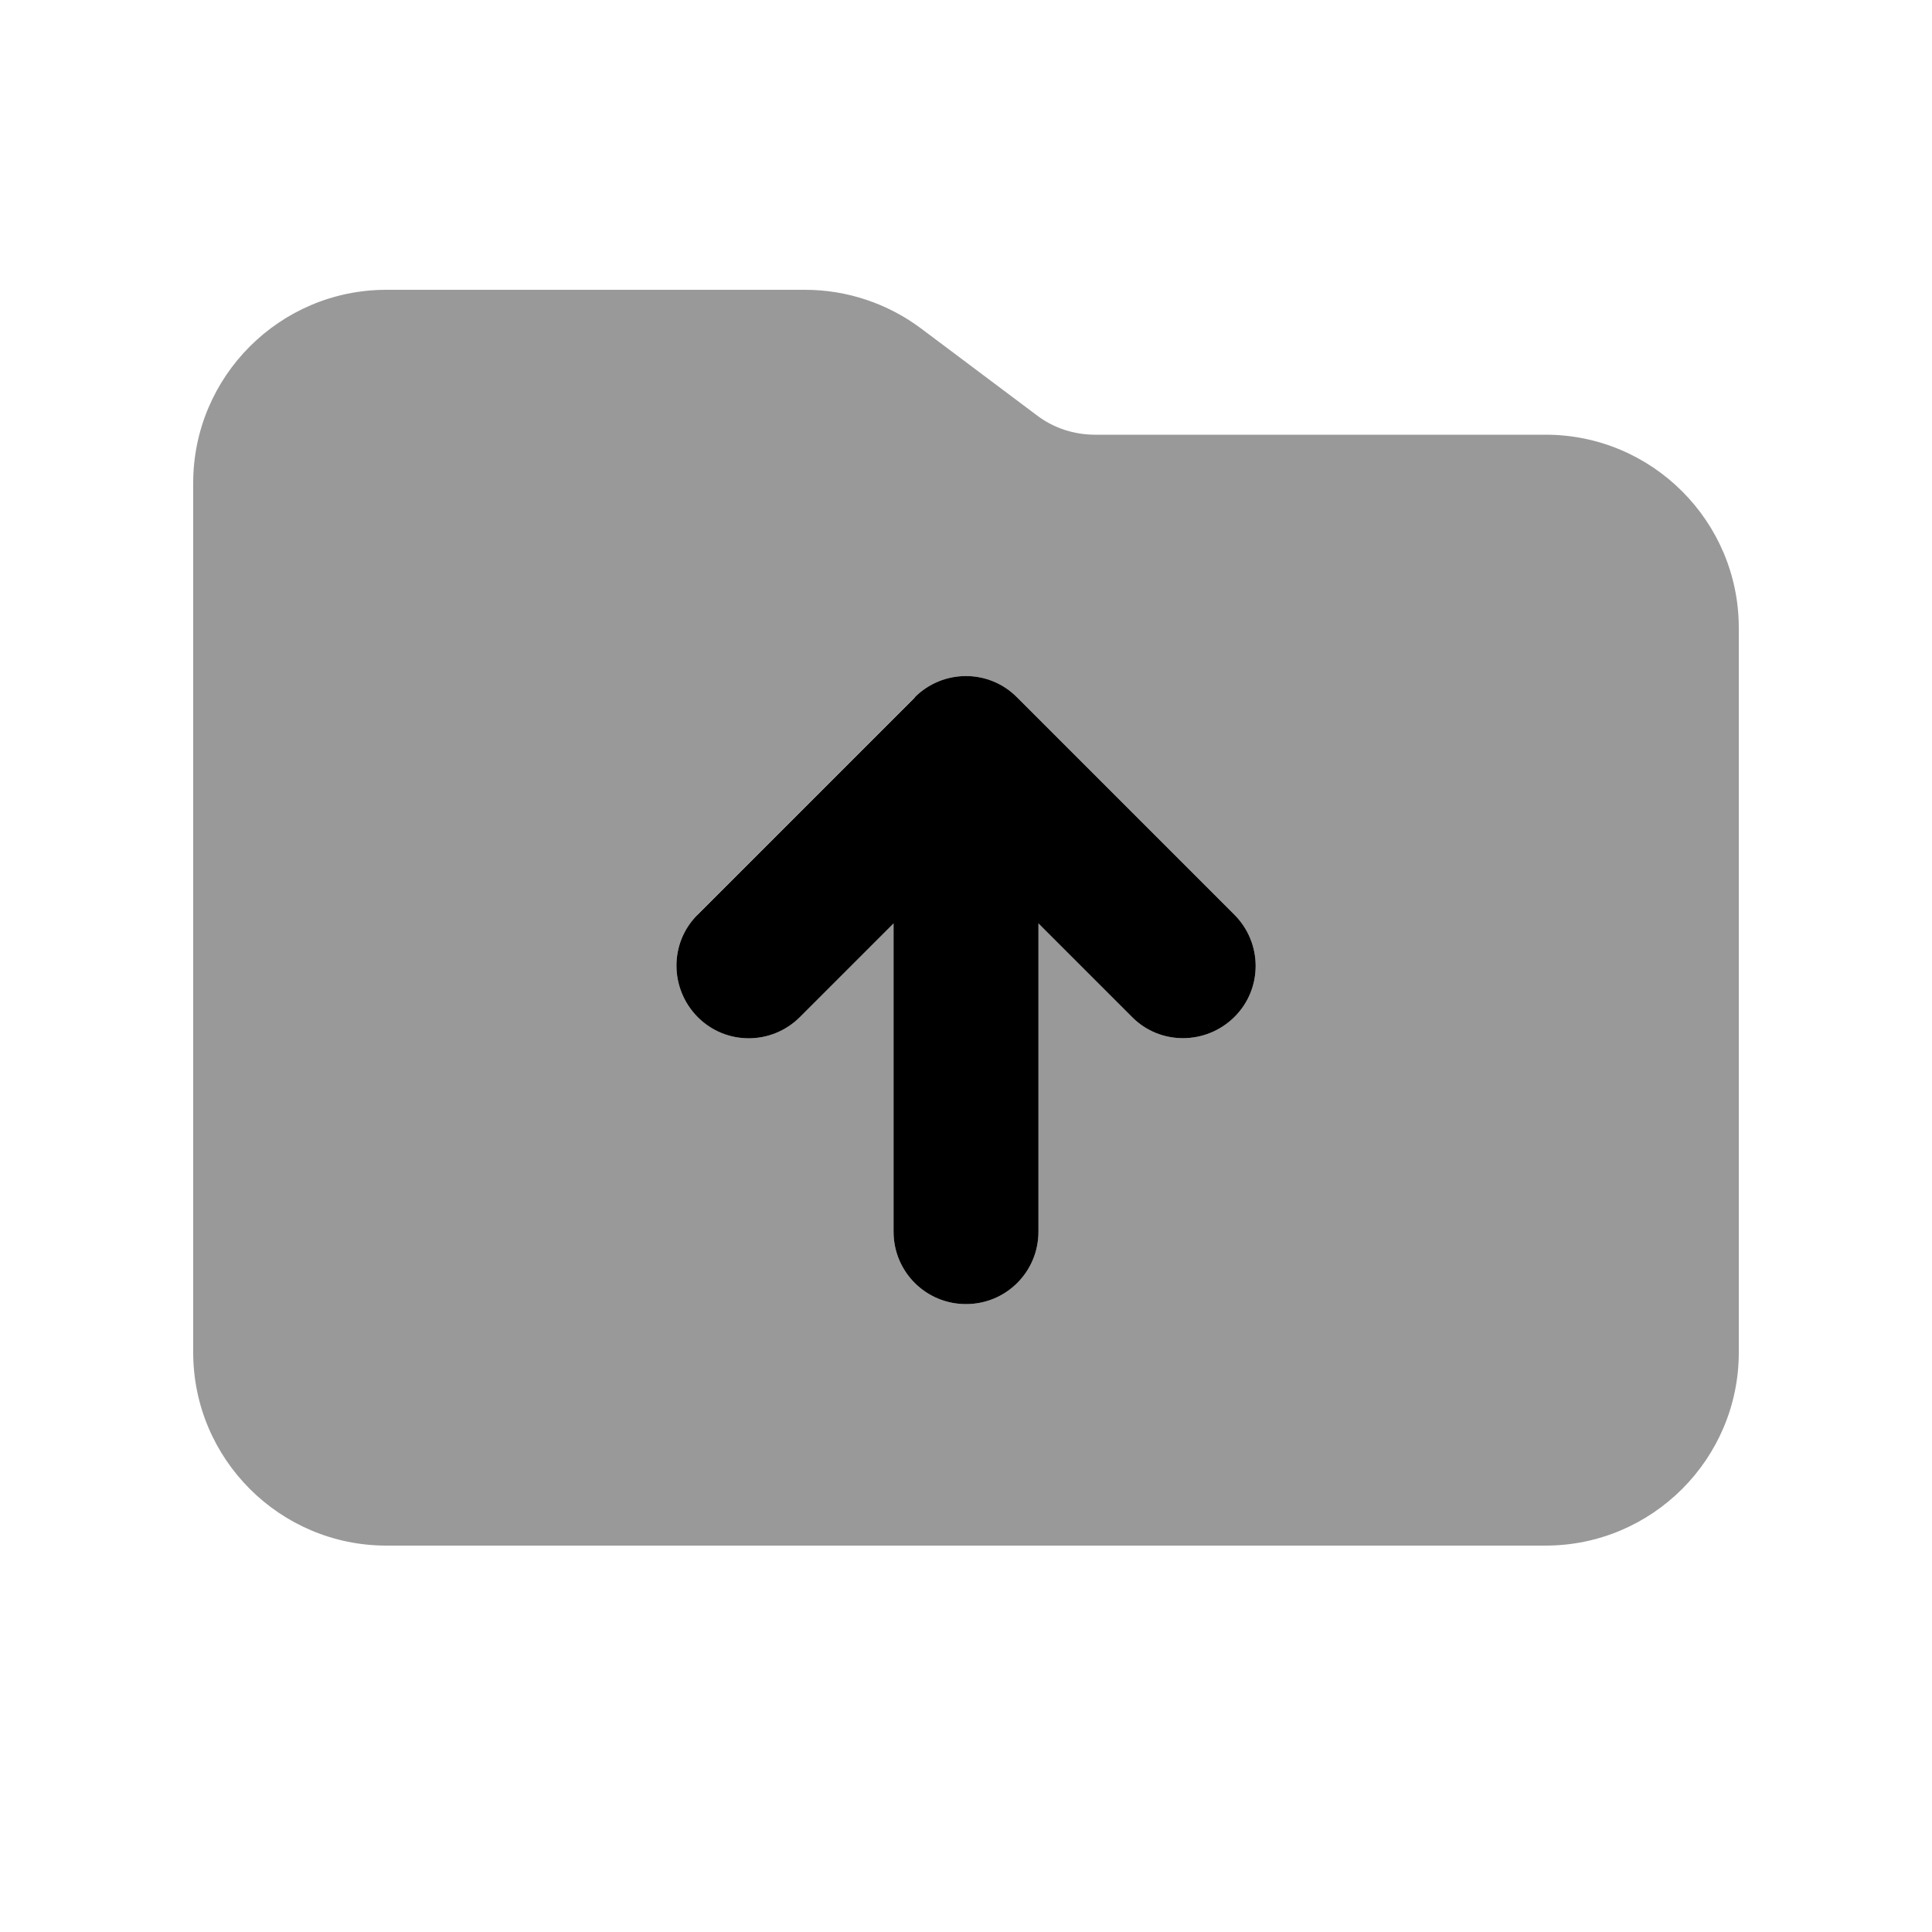 <svg xmlns="http://www.w3.org/2000/svg" viewBox="0 0 640 640"><!--! Font Awesome Pro 7.1.0 by @fontawesome - https://fontawesome.com License - https://fontawesome.com/license (Commercial License) Copyright 2025 Fonticons, Inc. --><path opacity=".4" fill="currentColor" d="M64 160L64 448C64 483.3 92.7 512 128 512L512 512C547.3 512 576 483.3 576 448L576 208C576 172.7 547.3 144 512 144L362.7 144C355.8 144 349 141.8 343.5 137.6L305.1 108.8C294 100.5 280.5 96 266.7 96L128 96C92.7 96 64 124.7 64 160zM231 303L303 231C312.4 221.6 327.6 221.6 336.9 231L408.9 303C418.3 312.4 418.3 327.6 408.9 336.9C399.5 346.2 384.3 346.3 375 336.9L344 305.9L344 408C344 421.3 333.3 432 320 432C306.7 432 296 421.3 296 408L296 305.9L265 336.9C255.6 346.3 240.4 346.3 231.1 336.9C221.8 327.5 221.7 312.3 231.1 303z"/><path fill="currentColor" d="M303 231C312.4 221.6 327.6 221.6 336.9 231L408.9 303C418.3 312.4 418.3 327.6 408.9 336.9C399.5 346.2 384.3 346.3 375 336.9L344 305.9L344 408C344 421.3 333.3 432 320 432C306.7 432 296 421.3 296 408L296 305.9L265 336.9C255.6 346.3 240.4 346.3 231.1 336.9C221.8 327.5 221.7 312.3 231.1 303L303.1 231z"/></svg>